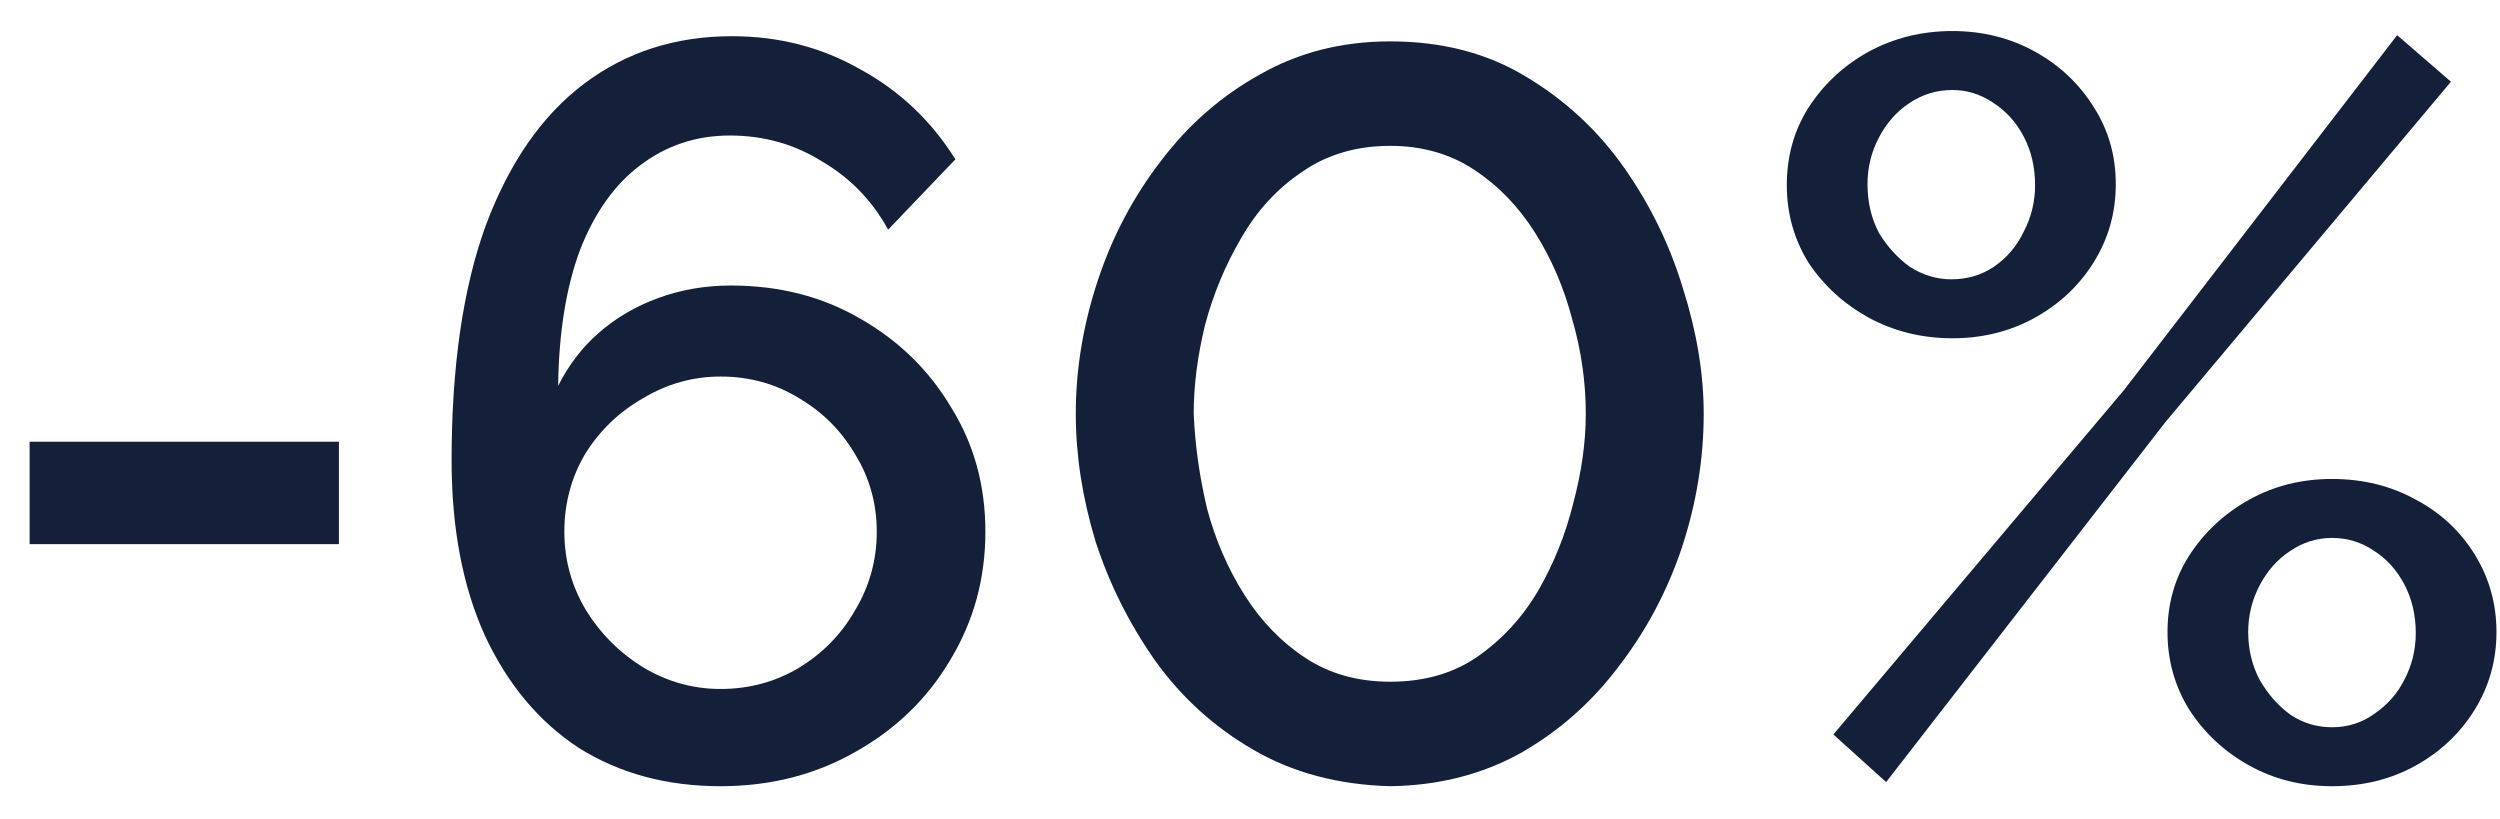 <?xml version="1.0" encoding="UTF-8"?> <svg xmlns="http://www.w3.org/2000/svg" width="58" height="19" viewBox="0 0 58 19" fill="none"><path d="M45.294 7.848C44.59 7.848 43.942 7.688 43.35 7.368C42.774 7.048 42.31 6.624 41.958 6.096C41.622 5.552 41.454 4.952 41.454 4.296C41.454 3.624 41.622 3.024 41.958 2.496C42.31 1.952 42.774 1.52 43.35 1.2C43.942 0.88 44.59 0.72 45.294 0.72C45.998 0.72 46.638 0.88 47.214 1.2C47.79 1.52 48.246 1.952 48.582 2.496C48.918 3.024 49.086 3.616 49.086 4.272C49.086 4.928 48.918 5.528 48.582 6.072C48.246 6.616 47.79 7.048 47.214 7.368C46.638 7.688 45.998 7.848 45.294 7.848ZM45.27 6.48C45.638 6.48 45.966 6.384 46.254 6.192C46.558 5.984 46.79 5.712 46.95 5.376C47.126 5.04 47.214 4.68 47.214 4.296C47.214 3.88 47.126 3.504 46.95 3.168C46.774 2.832 46.534 2.568 46.23 2.376C45.942 2.184 45.63 2.088 45.294 2.088C44.926 2.088 44.59 2.192 44.286 2.4C43.998 2.592 43.766 2.856 43.59 3.192C43.414 3.528 43.326 3.888 43.326 4.272C43.326 4.688 43.414 5.064 43.59 5.4C43.782 5.72 44.022 5.984 44.31 6.192C44.614 6.384 44.934 6.48 45.27 6.48ZM54.102 18.24C53.398 18.24 52.758 18.08 52.182 17.76C51.606 17.44 51.142 17.008 50.79 16.464C50.454 15.92 50.286 15.32 50.286 14.664C50.286 14.008 50.454 13.416 50.79 12.888C51.142 12.344 51.606 11.912 52.182 11.592C52.758 11.272 53.398 11.112 54.102 11.112C54.822 11.112 55.47 11.272 56.046 11.592C56.622 11.896 57.078 12.32 57.414 12.864C57.75 13.408 57.918 14.008 57.918 14.664C57.918 15.32 57.75 15.92 57.414 16.464C57.078 17.008 56.622 17.44 56.046 17.76C55.47 18.08 54.822 18.24 54.102 18.24ZM54.102 16.872C54.47 16.872 54.798 16.768 55.086 16.56C55.39 16.352 55.622 16.088 55.782 15.768C55.958 15.432 56.046 15.072 56.046 14.688C56.046 14.272 55.958 13.896 55.782 13.56C55.606 13.224 55.366 12.96 55.062 12.768C54.774 12.576 54.454 12.48 54.102 12.48C53.75 12.48 53.422 12.584 53.118 12.792C52.83 12.984 52.598 13.248 52.422 13.584C52.246 13.92 52.158 14.28 52.158 14.664C52.158 15.064 52.246 15.432 52.422 15.768C52.614 16.104 52.854 16.376 53.142 16.584C53.43 16.776 53.75 16.872 54.102 16.872ZM42.534 17.04L49.278 9.048L55.614 0.816L56.862 1.896L50.238 9.792L43.758 18.144L42.534 17.04Z" fill="#142039"></path><path d="M32.254 18.24C31.054 18.208 29.998 17.928 29.086 17.4C28.174 16.872 27.414 16.184 26.806 15.336C26.198 14.472 25.734 13.544 25.414 12.552C25.11 11.544 24.958 10.56 24.958 9.6C24.958 8.576 25.126 7.552 25.462 6.528C25.798 5.504 26.286 4.576 26.926 3.744C27.566 2.896 28.334 2.224 29.23 1.728C30.126 1.216 31.134 0.96 32.254 0.96C33.454 0.96 34.502 1.232 35.398 1.776C36.31 2.32 37.07 3.024 37.678 3.888C38.286 4.752 38.742 5.688 39.046 6.696C39.366 7.704 39.526 8.672 39.526 9.6C39.526 10.64 39.358 11.672 39.022 12.696C38.686 13.704 38.198 14.624 37.558 15.456C36.934 16.288 36.174 16.96 35.278 17.472C34.382 17.968 33.374 18.224 32.254 18.24ZM27.694 9.6C27.726 10.336 27.83 11.072 28.006 11.808C28.198 12.528 28.486 13.192 28.87 13.8C29.254 14.408 29.726 14.896 30.286 15.264C30.846 15.632 31.502 15.816 32.254 15.816C33.038 15.816 33.71 15.624 34.27 15.24C34.846 14.84 35.318 14.328 35.686 13.704C36.054 13.064 36.326 12.384 36.502 11.664C36.694 10.944 36.79 10.256 36.79 9.6C36.79 8.864 36.686 8.136 36.478 7.416C36.286 6.68 35.998 6.008 35.614 5.4C35.23 4.792 34.758 4.304 34.198 3.936C33.638 3.568 32.99 3.384 32.254 3.384C31.47 3.384 30.79 3.584 30.214 3.984C29.638 4.368 29.166 4.88 28.798 5.52C28.43 6.144 28.15 6.816 27.958 7.536C27.782 8.256 27.694 8.944 27.694 9.6Z" fill="#142039"></path><path d="M22.861 12.336C22.861 13.424 22.589 14.416 22.045 15.312C21.517 16.208 20.781 16.92 19.837 17.448C18.909 17.976 17.869 18.24 16.717 18.24C15.469 18.24 14.373 17.944 13.429 17.352C12.501 16.744 11.773 15.872 11.245 14.736C10.733 13.6 10.477 12.248 10.477 10.68C10.477 8.504 10.741 6.688 11.269 5.232C11.813 3.776 12.573 2.68 13.549 1.944C14.525 1.208 15.669 0.84 16.981 0.84C18.069 0.84 19.061 1.096 19.957 1.608C20.869 2.104 21.605 2.8 22.165 3.696L20.605 5.328C20.237 4.656 19.725 4.128 19.069 3.744C18.429 3.344 17.717 3.144 16.933 3.144C16.149 3.144 15.453 3.376 14.845 3.84C14.253 4.288 13.789 4.944 13.453 5.808C13.133 6.672 12.965 7.72 12.949 8.952C13.189 8.472 13.501 8.064 13.885 7.728C14.285 7.376 14.749 7.104 15.277 6.912C15.805 6.72 16.365 6.624 16.957 6.624C18.077 6.624 19.077 6.88 19.957 7.392C20.853 7.904 21.557 8.592 22.069 9.456C22.597 10.304 22.861 11.264 22.861 12.336ZM16.717 15.984C17.373 15.984 17.973 15.824 18.517 15.504C19.077 15.168 19.517 14.72 19.837 14.16C20.173 13.6 20.341 12.992 20.341 12.336C20.341 11.68 20.173 11.08 19.837 10.536C19.517 9.992 19.085 9.56 18.541 9.24C17.997 8.904 17.389 8.736 16.717 8.736C16.077 8.736 15.477 8.904 14.917 9.24C14.357 9.56 13.909 9.992 13.573 10.536C13.253 11.08 13.093 11.68 13.093 12.336C13.093 12.992 13.261 13.6 13.597 14.16C13.933 14.704 14.373 15.144 14.917 15.48C15.477 15.816 16.077 15.984 16.717 15.984Z" fill="#142039"></path><path d="M0.687 12.624V10.248H7.863V12.624H0.687Z" fill="#142039"></path></svg> 